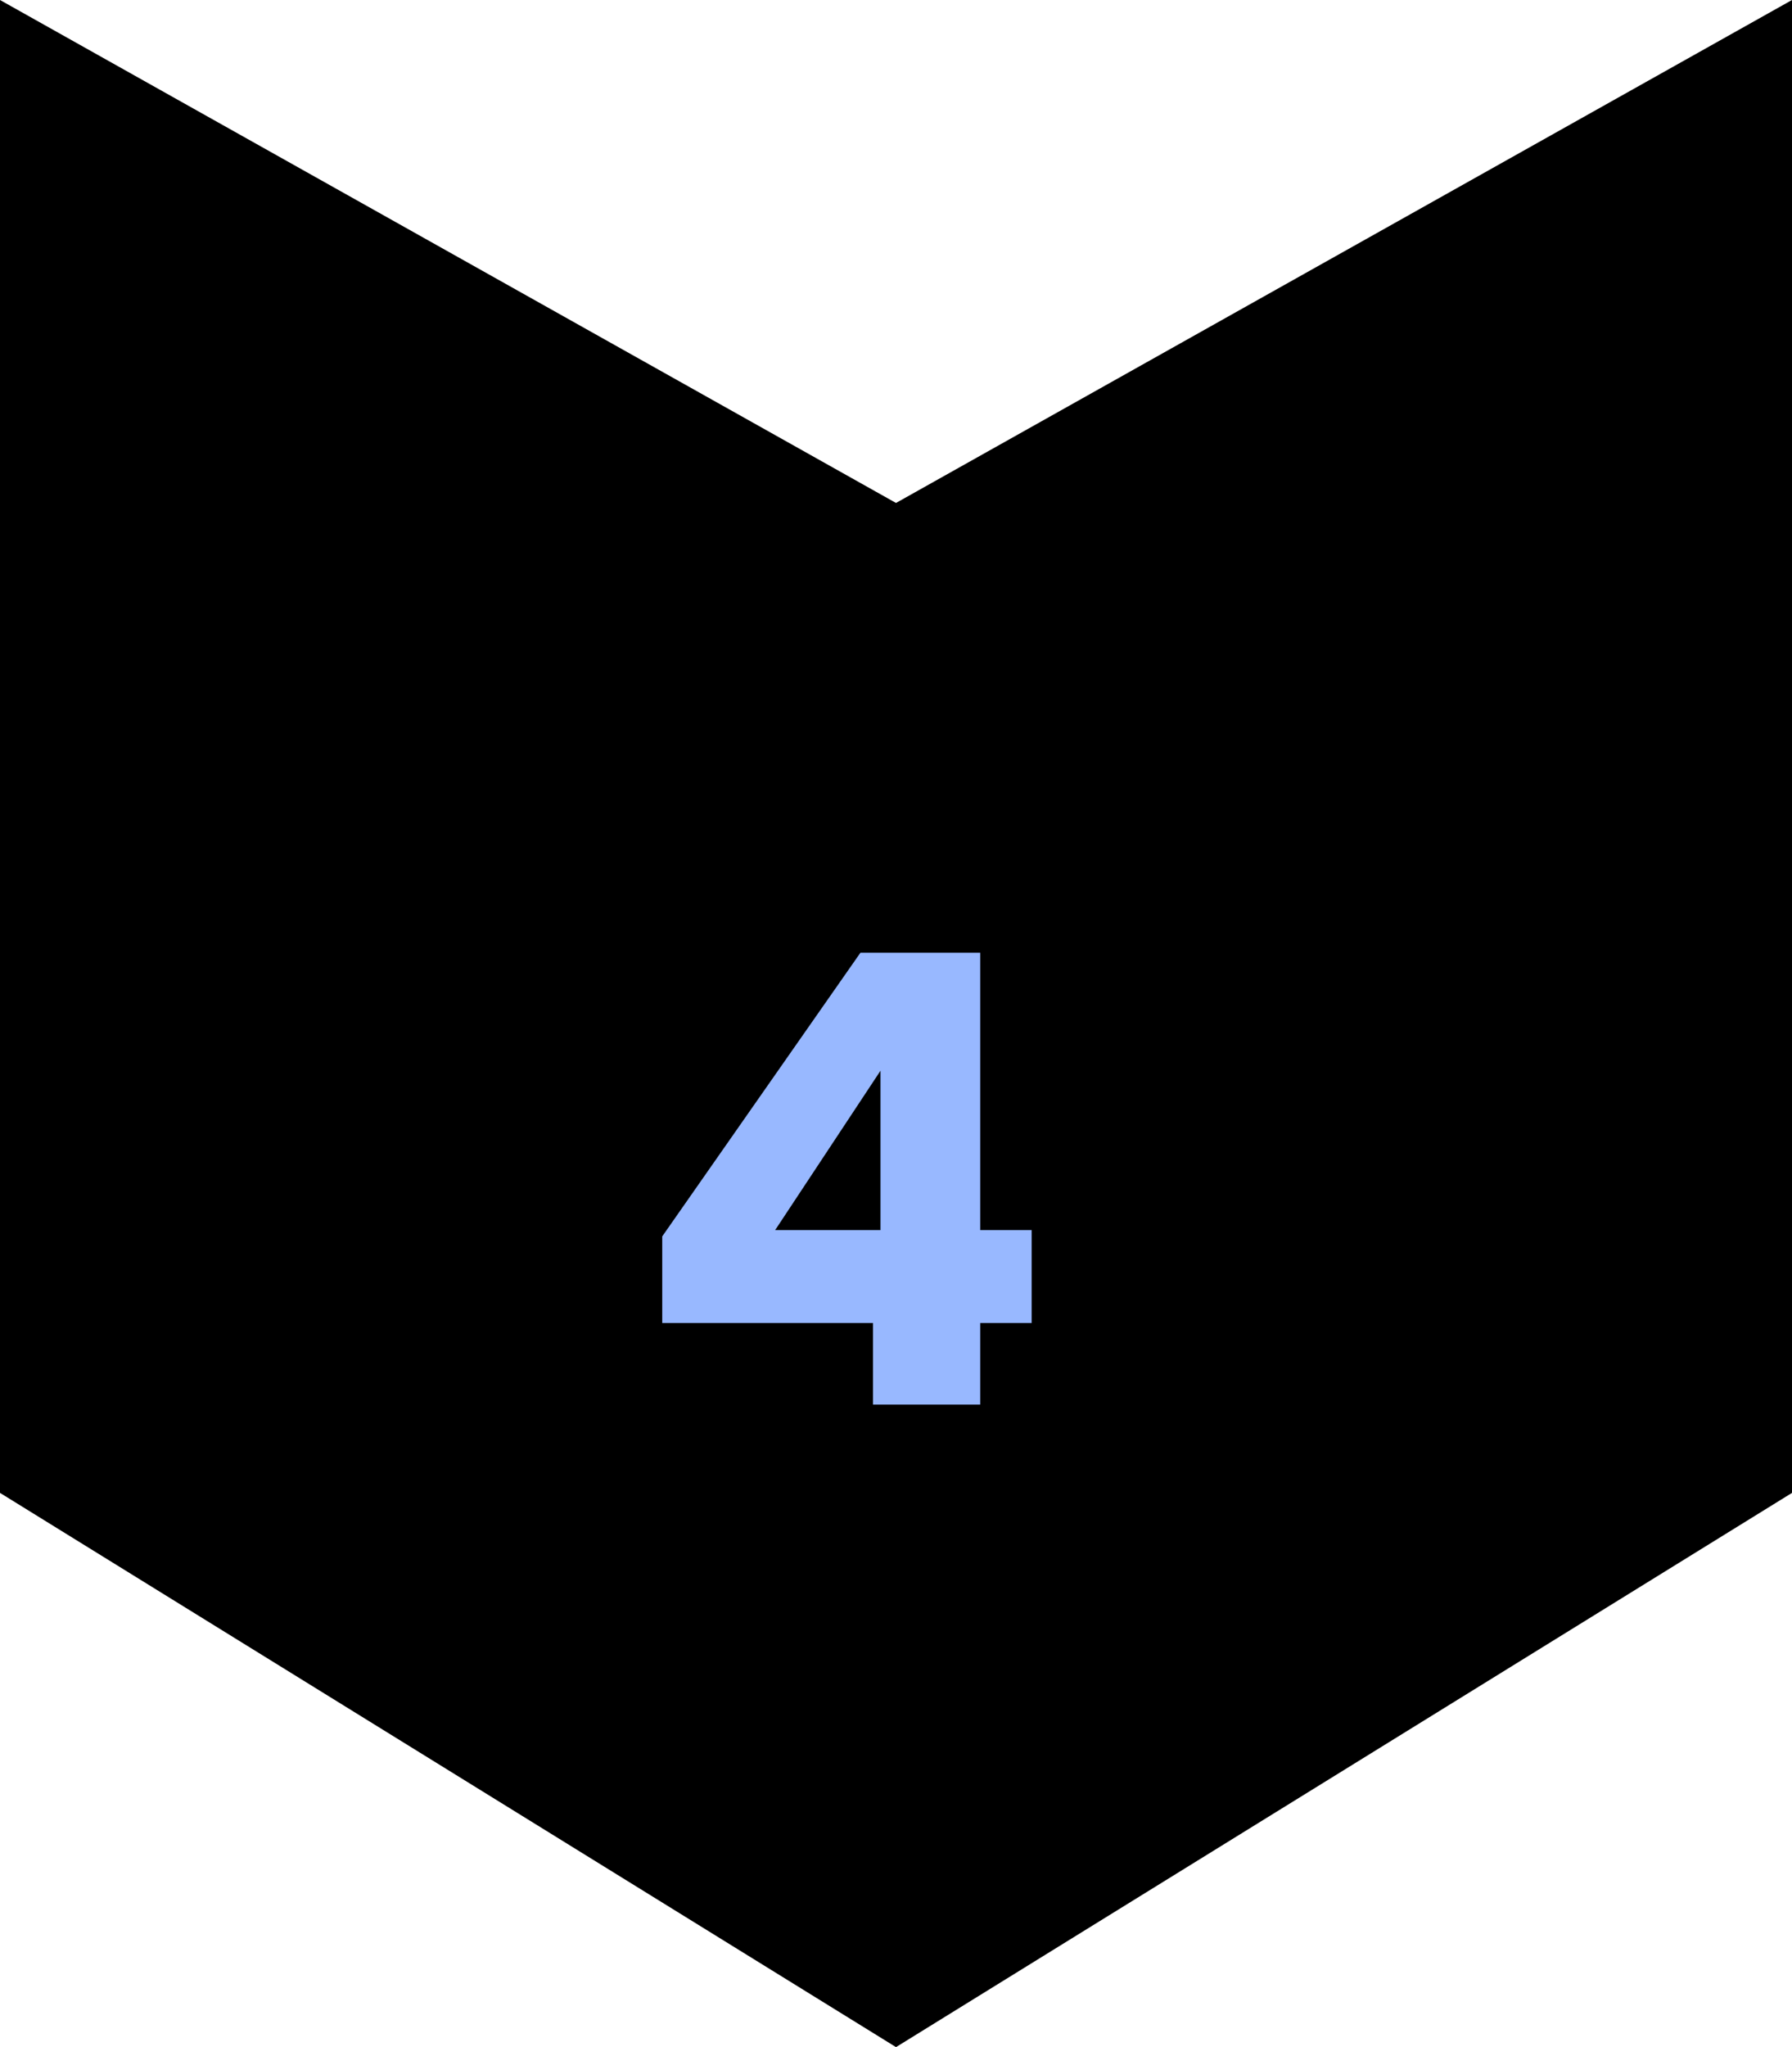 <svg width="120" height="137" viewBox="0 0 120 137" fill="none" xmlns="http://www.w3.org/2000/svg">
<path d="M0 0L60 33.66L120 0V99.909L60 137L0 99.909V0Z" fill="black"/>
<path d="M44.346 88.54V82.744L57.618 63.76H65.64V82.324H69.084V88.54H65.64V94H58.458V88.54H44.346ZM58.962 71.656L51.906 82.324H58.962V71.656Z" fill="#98B8FF"/>
</svg>
